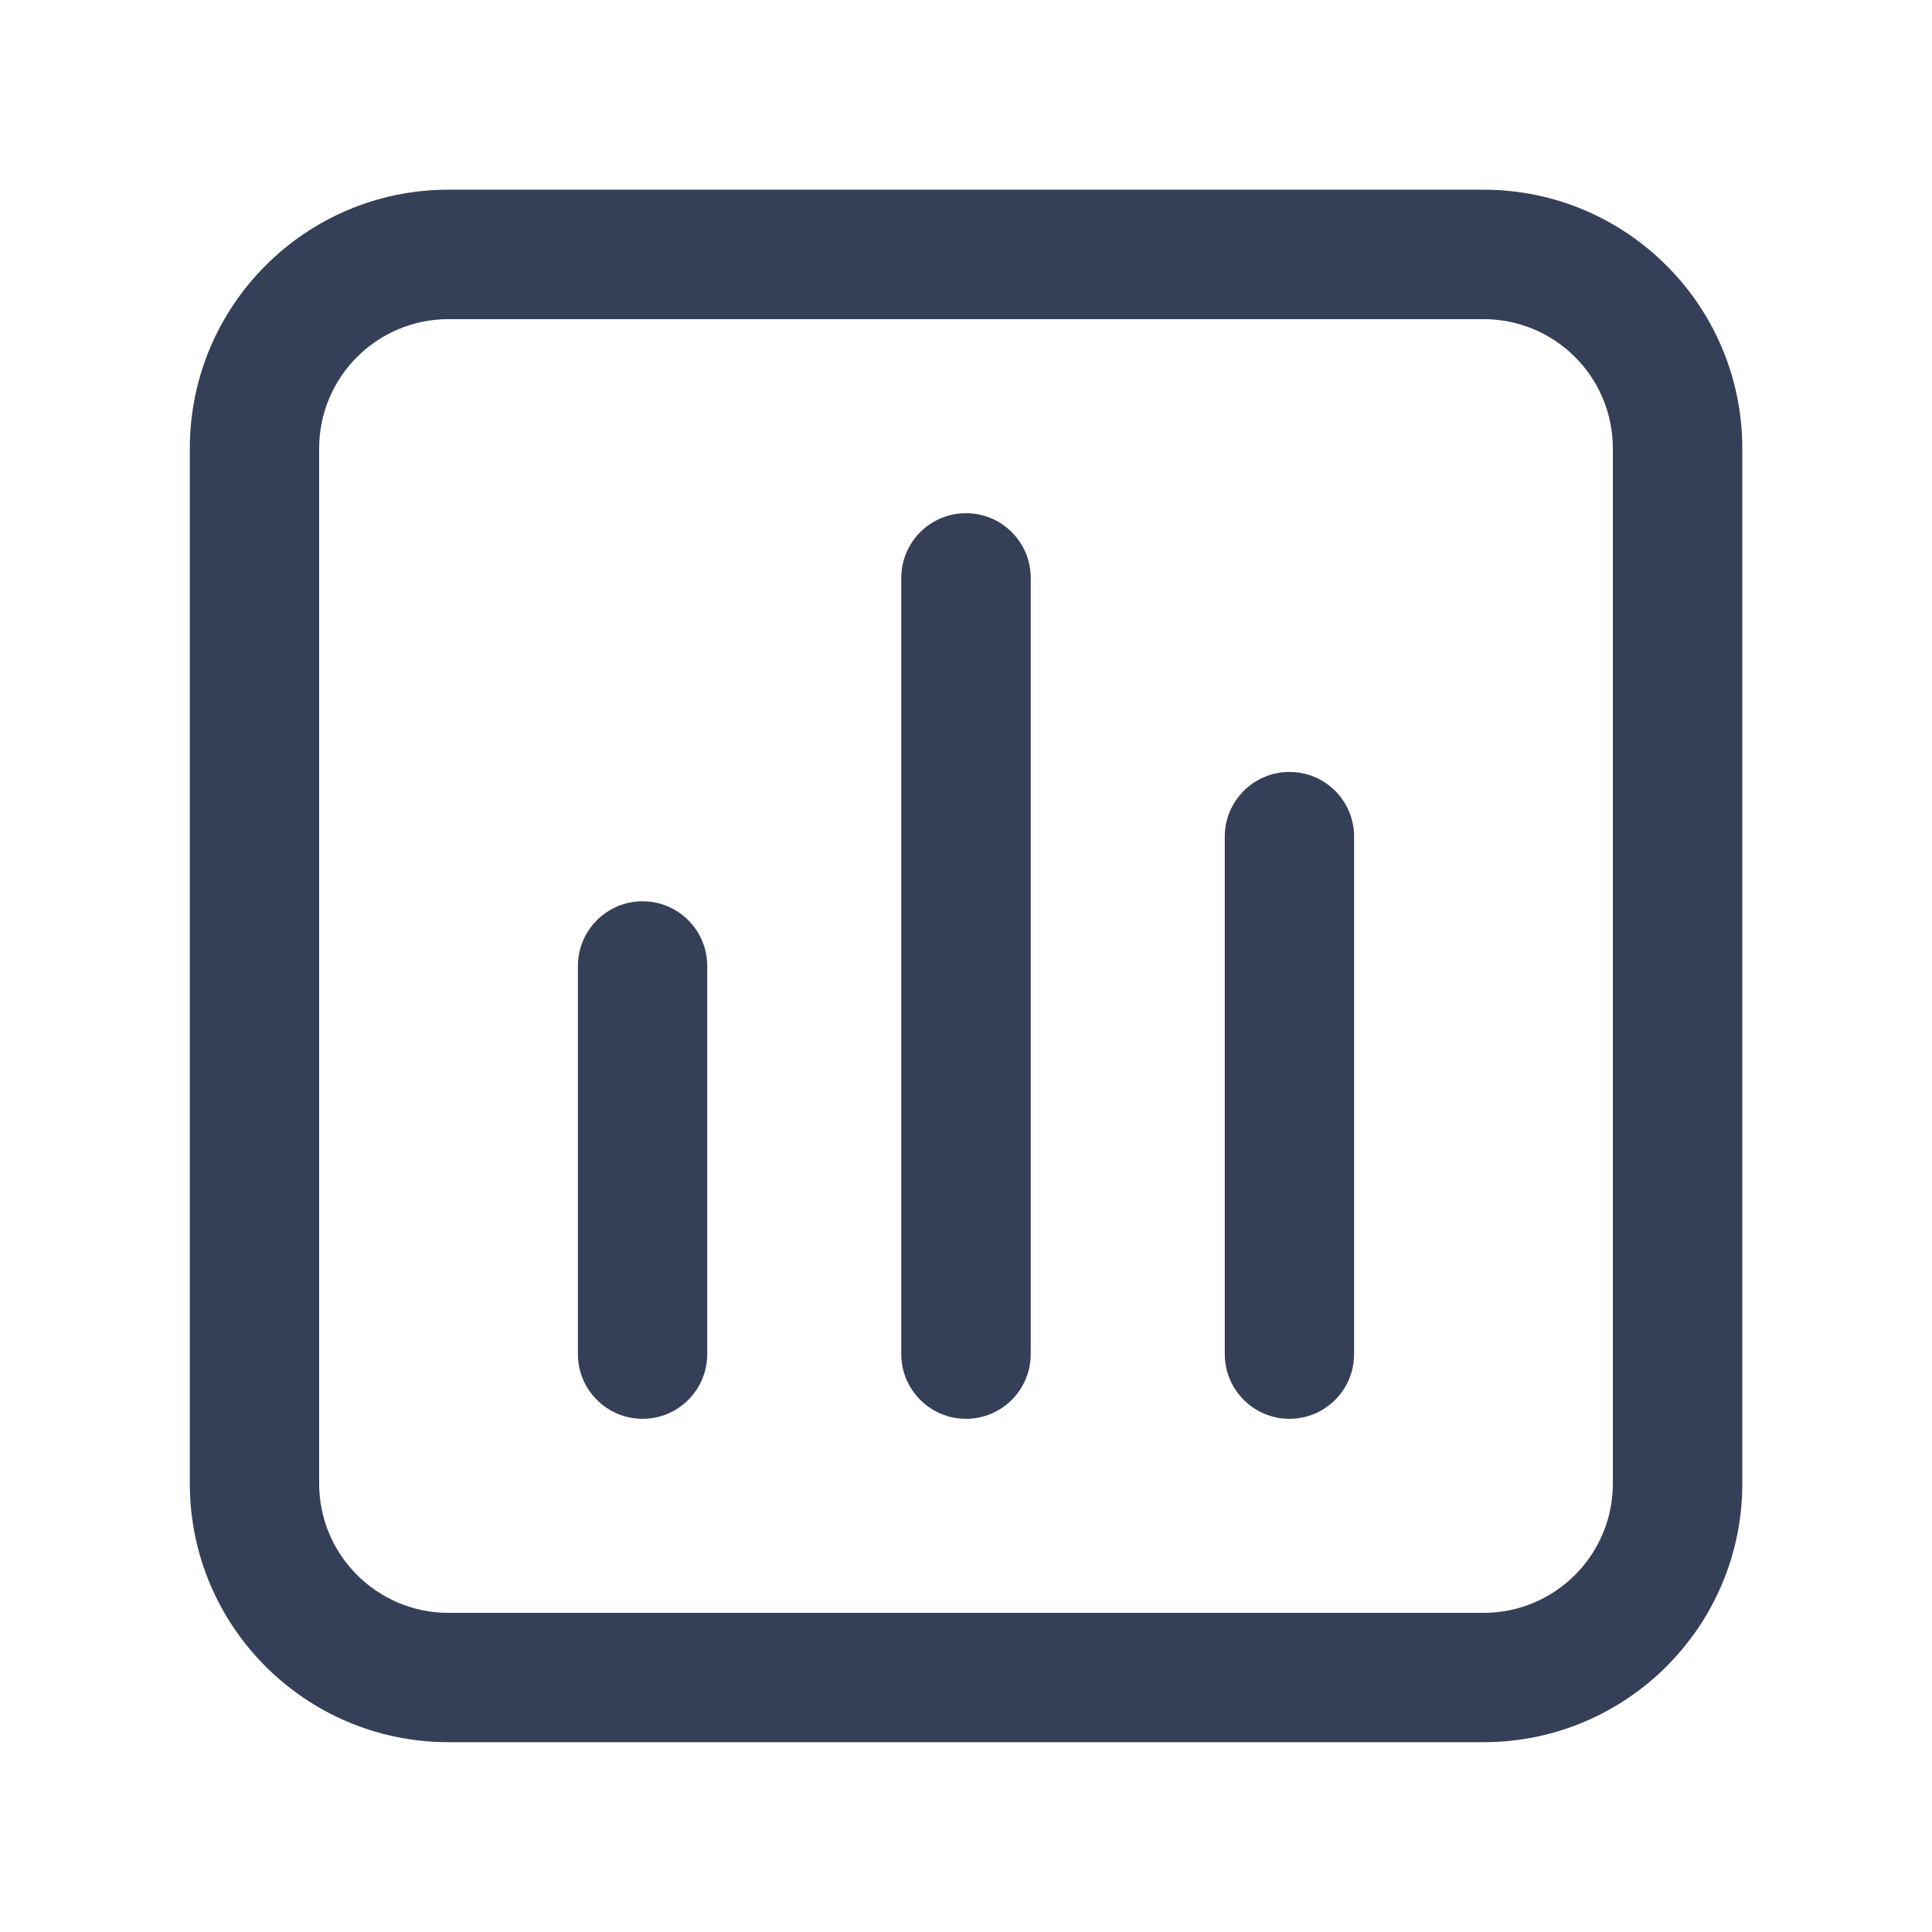 <svg width="16" height="16" viewBox="0 0 16 16" fill="none" xmlns="http://www.w3.org/2000/svg">
<path fill-rule="evenodd" clip-rule="evenodd" d="M3.714 2.643H12.286C12.878 2.643 13.357 3.122 13.357 3.714V12.286C13.357 12.877 12.878 13.357 12.286 13.357H3.714C3.123 13.357 2.643 12.877 2.643 12.286V3.714C2.643 3.122 3.123 2.643 3.714 2.643ZM1.572 3.714C1.572 2.531 2.531 1.571 3.714 1.571H12.286C13.469 1.571 14.429 2.531 14.429 3.714V12.286C14.429 13.469 13.469 14.428 12.286 14.428H3.714C2.531 14.428 1.572 13.469 1.572 12.286V3.714ZM5.857 8C5.857 7.704 5.617 7.464 5.322 7.464C5.026 7.464 4.786 7.704 4.786 8V11.214C4.786 11.51 5.026 11.75 5.322 11.75C5.617 11.75 5.857 11.51 5.857 11.214V8ZM8 4.25C8.296 4.25 8.536 4.49 8.536 4.786L8.536 11.214C8.536 11.51 8.296 11.75 8 11.75C7.704 11.75 7.464 11.51 7.464 11.214L7.464 4.786C7.464 4.49 7.704 4.25 8 4.25ZM11.214 6.928C11.214 6.633 10.975 6.393 10.679 6.393C10.383 6.393 10.143 6.633 10.143 6.928V11.214C10.143 11.51 10.383 11.75 10.679 11.75C10.975 11.75 11.214 11.51 11.214 11.214V6.928Z" fill="#353F58"/>
</svg>
